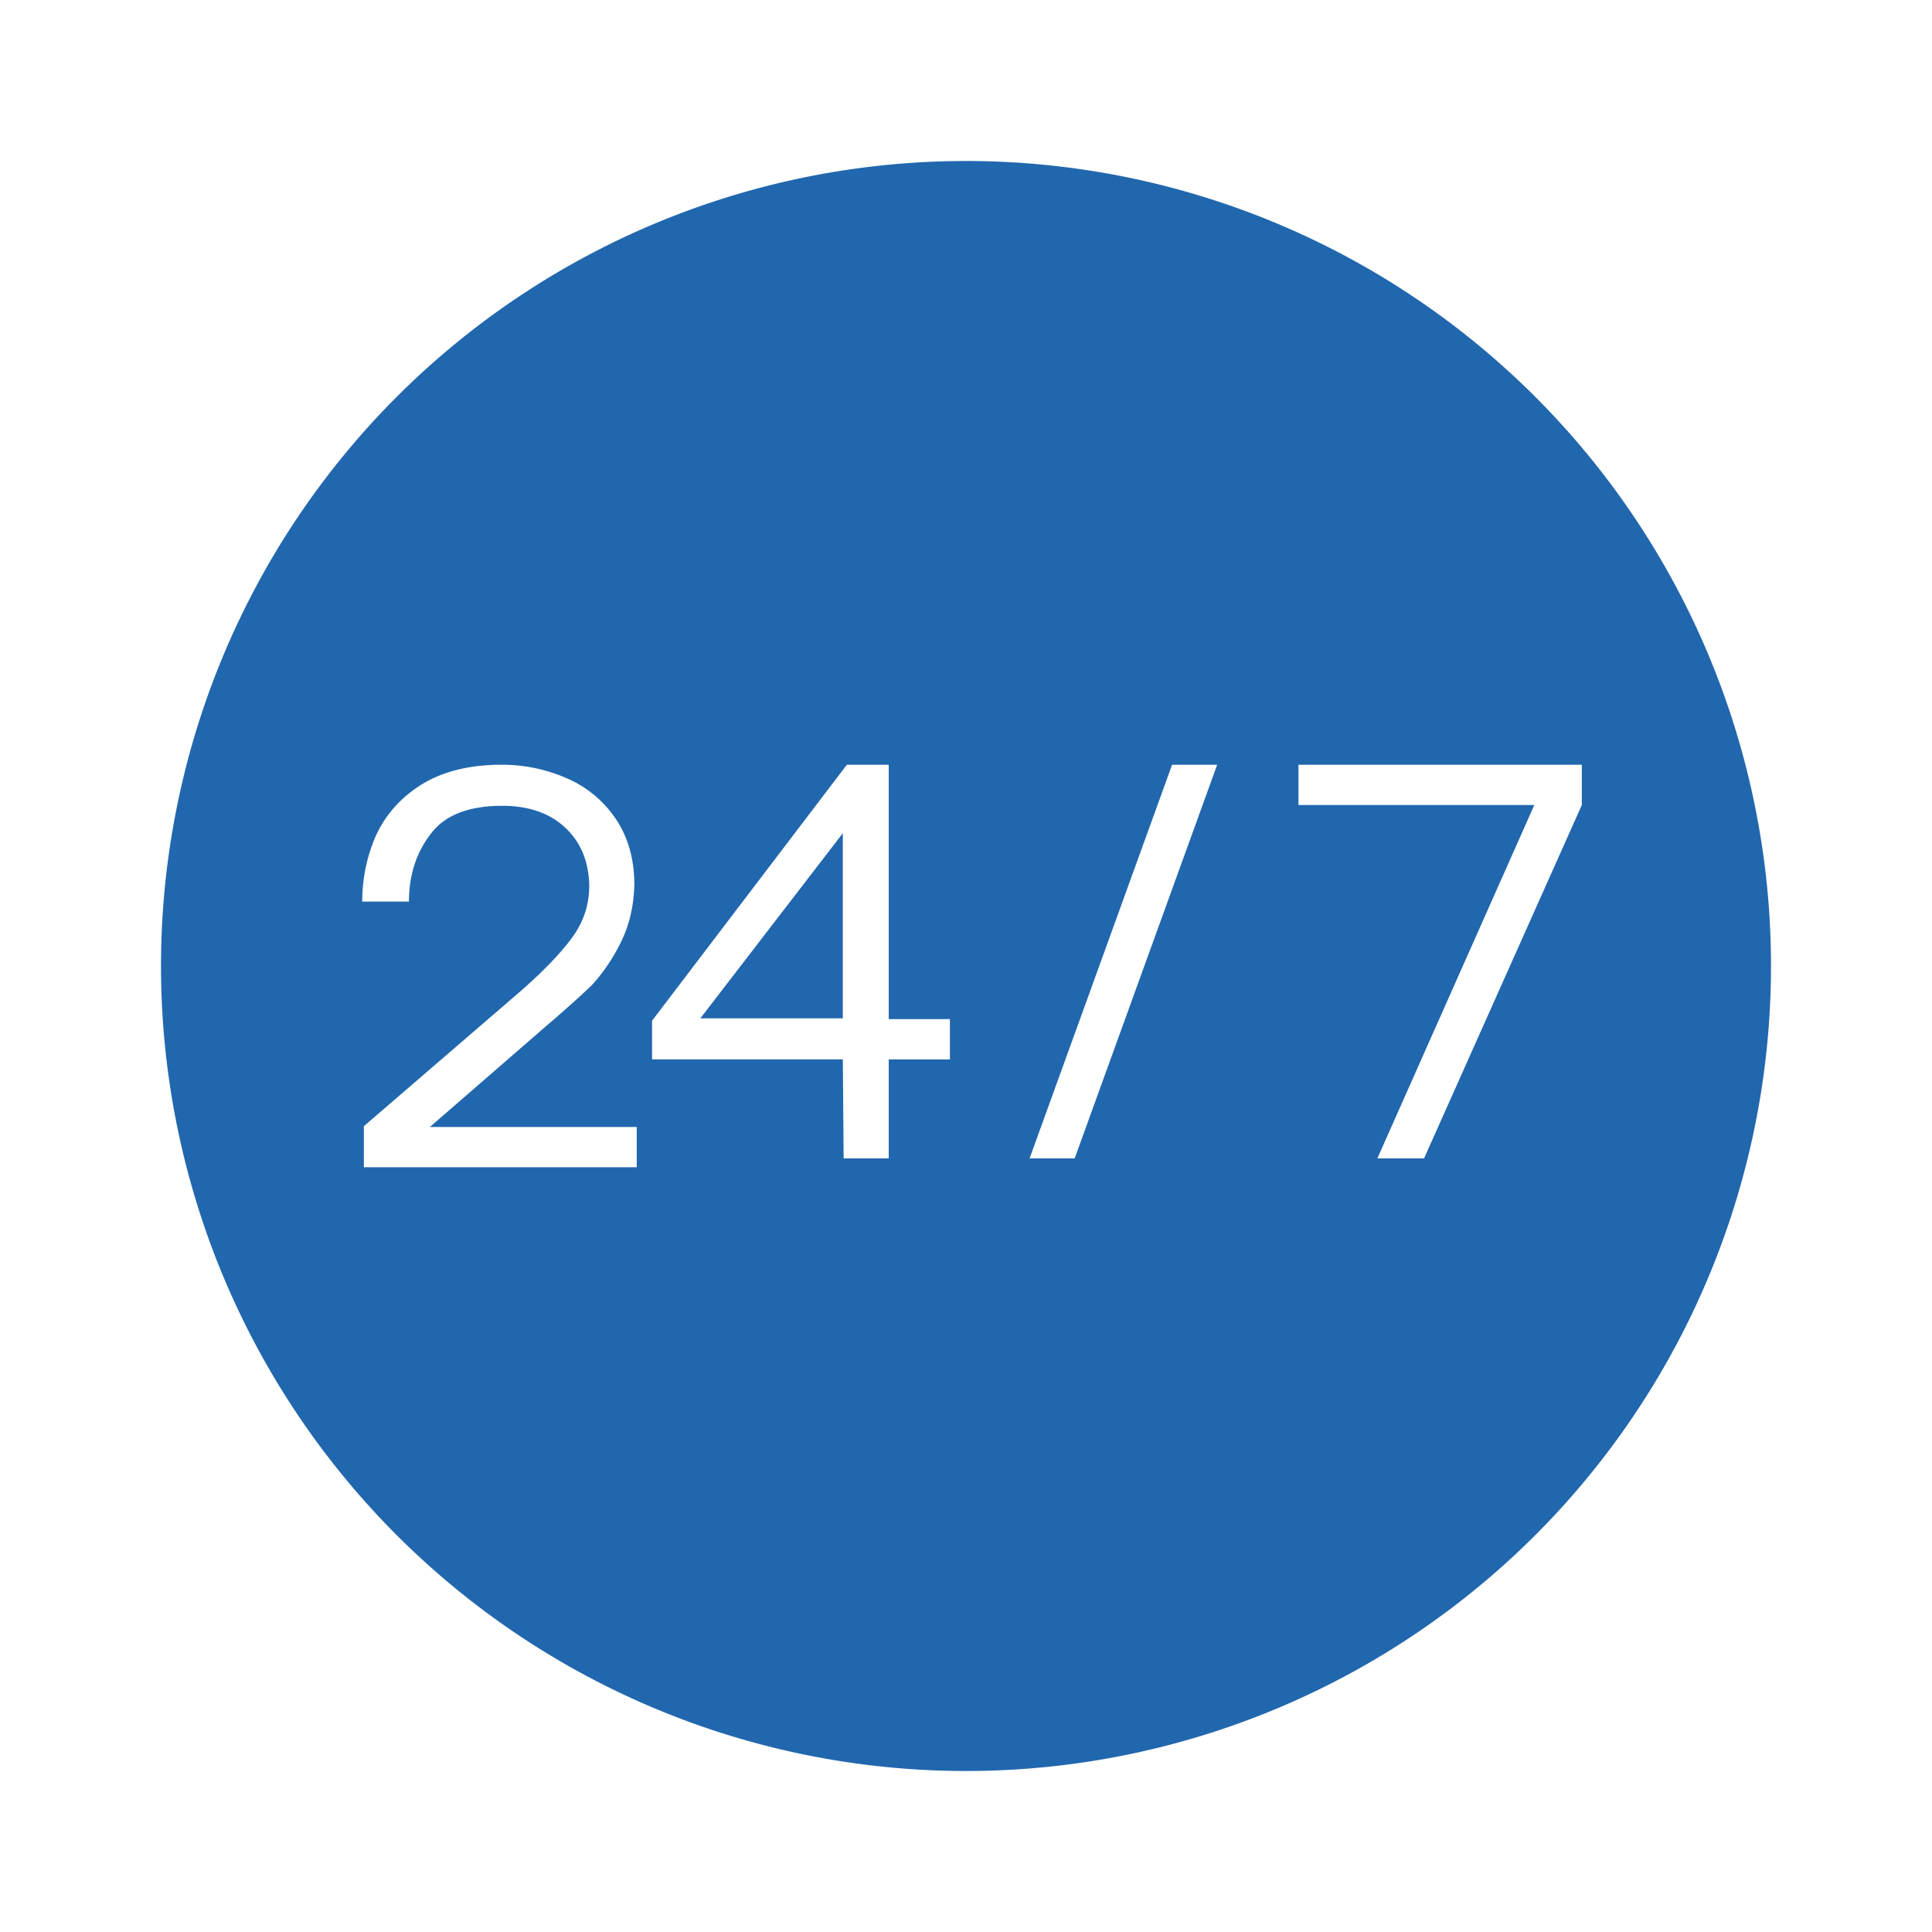 <svg xmlns="http://www.w3.org/2000/svg" width="24" height="24" fill="none"><path fill="#2167ae" d="M22 12a10 10 0 1 1-20 0 10 10 0 0 1 20 0M4.52 14.5h3.39V14H5.34l1.44-1.25q.34-.29.57-.51.22-.24.37-.55t.16-.7q0-.44-.2-.77a1.4 1.4 0 0 0-.59-.53 2 2 0 0 0-.86-.19q-.6 0-1 .25-.38.24-.56.63-.17.39-.17.82h.58q0-.49.27-.84.26-.35.89-.35.49 0 .78.27t.3.72q0 .37-.23.67-.21.28-.62.64l-1.95 1.68zm5.96-.11h.56v-1.23h.76v-.5h-.76V9.5h-.52L8.1 12.68v.48h2.37zM8.7 12.65l1.77-2.3v2.3zm4.65 1.74 1.77-4.89h-.56l-1.77 4.89zm3.76 0h.58L19.65 10V9.5h-3.52v.5h2.93z"/></svg>
